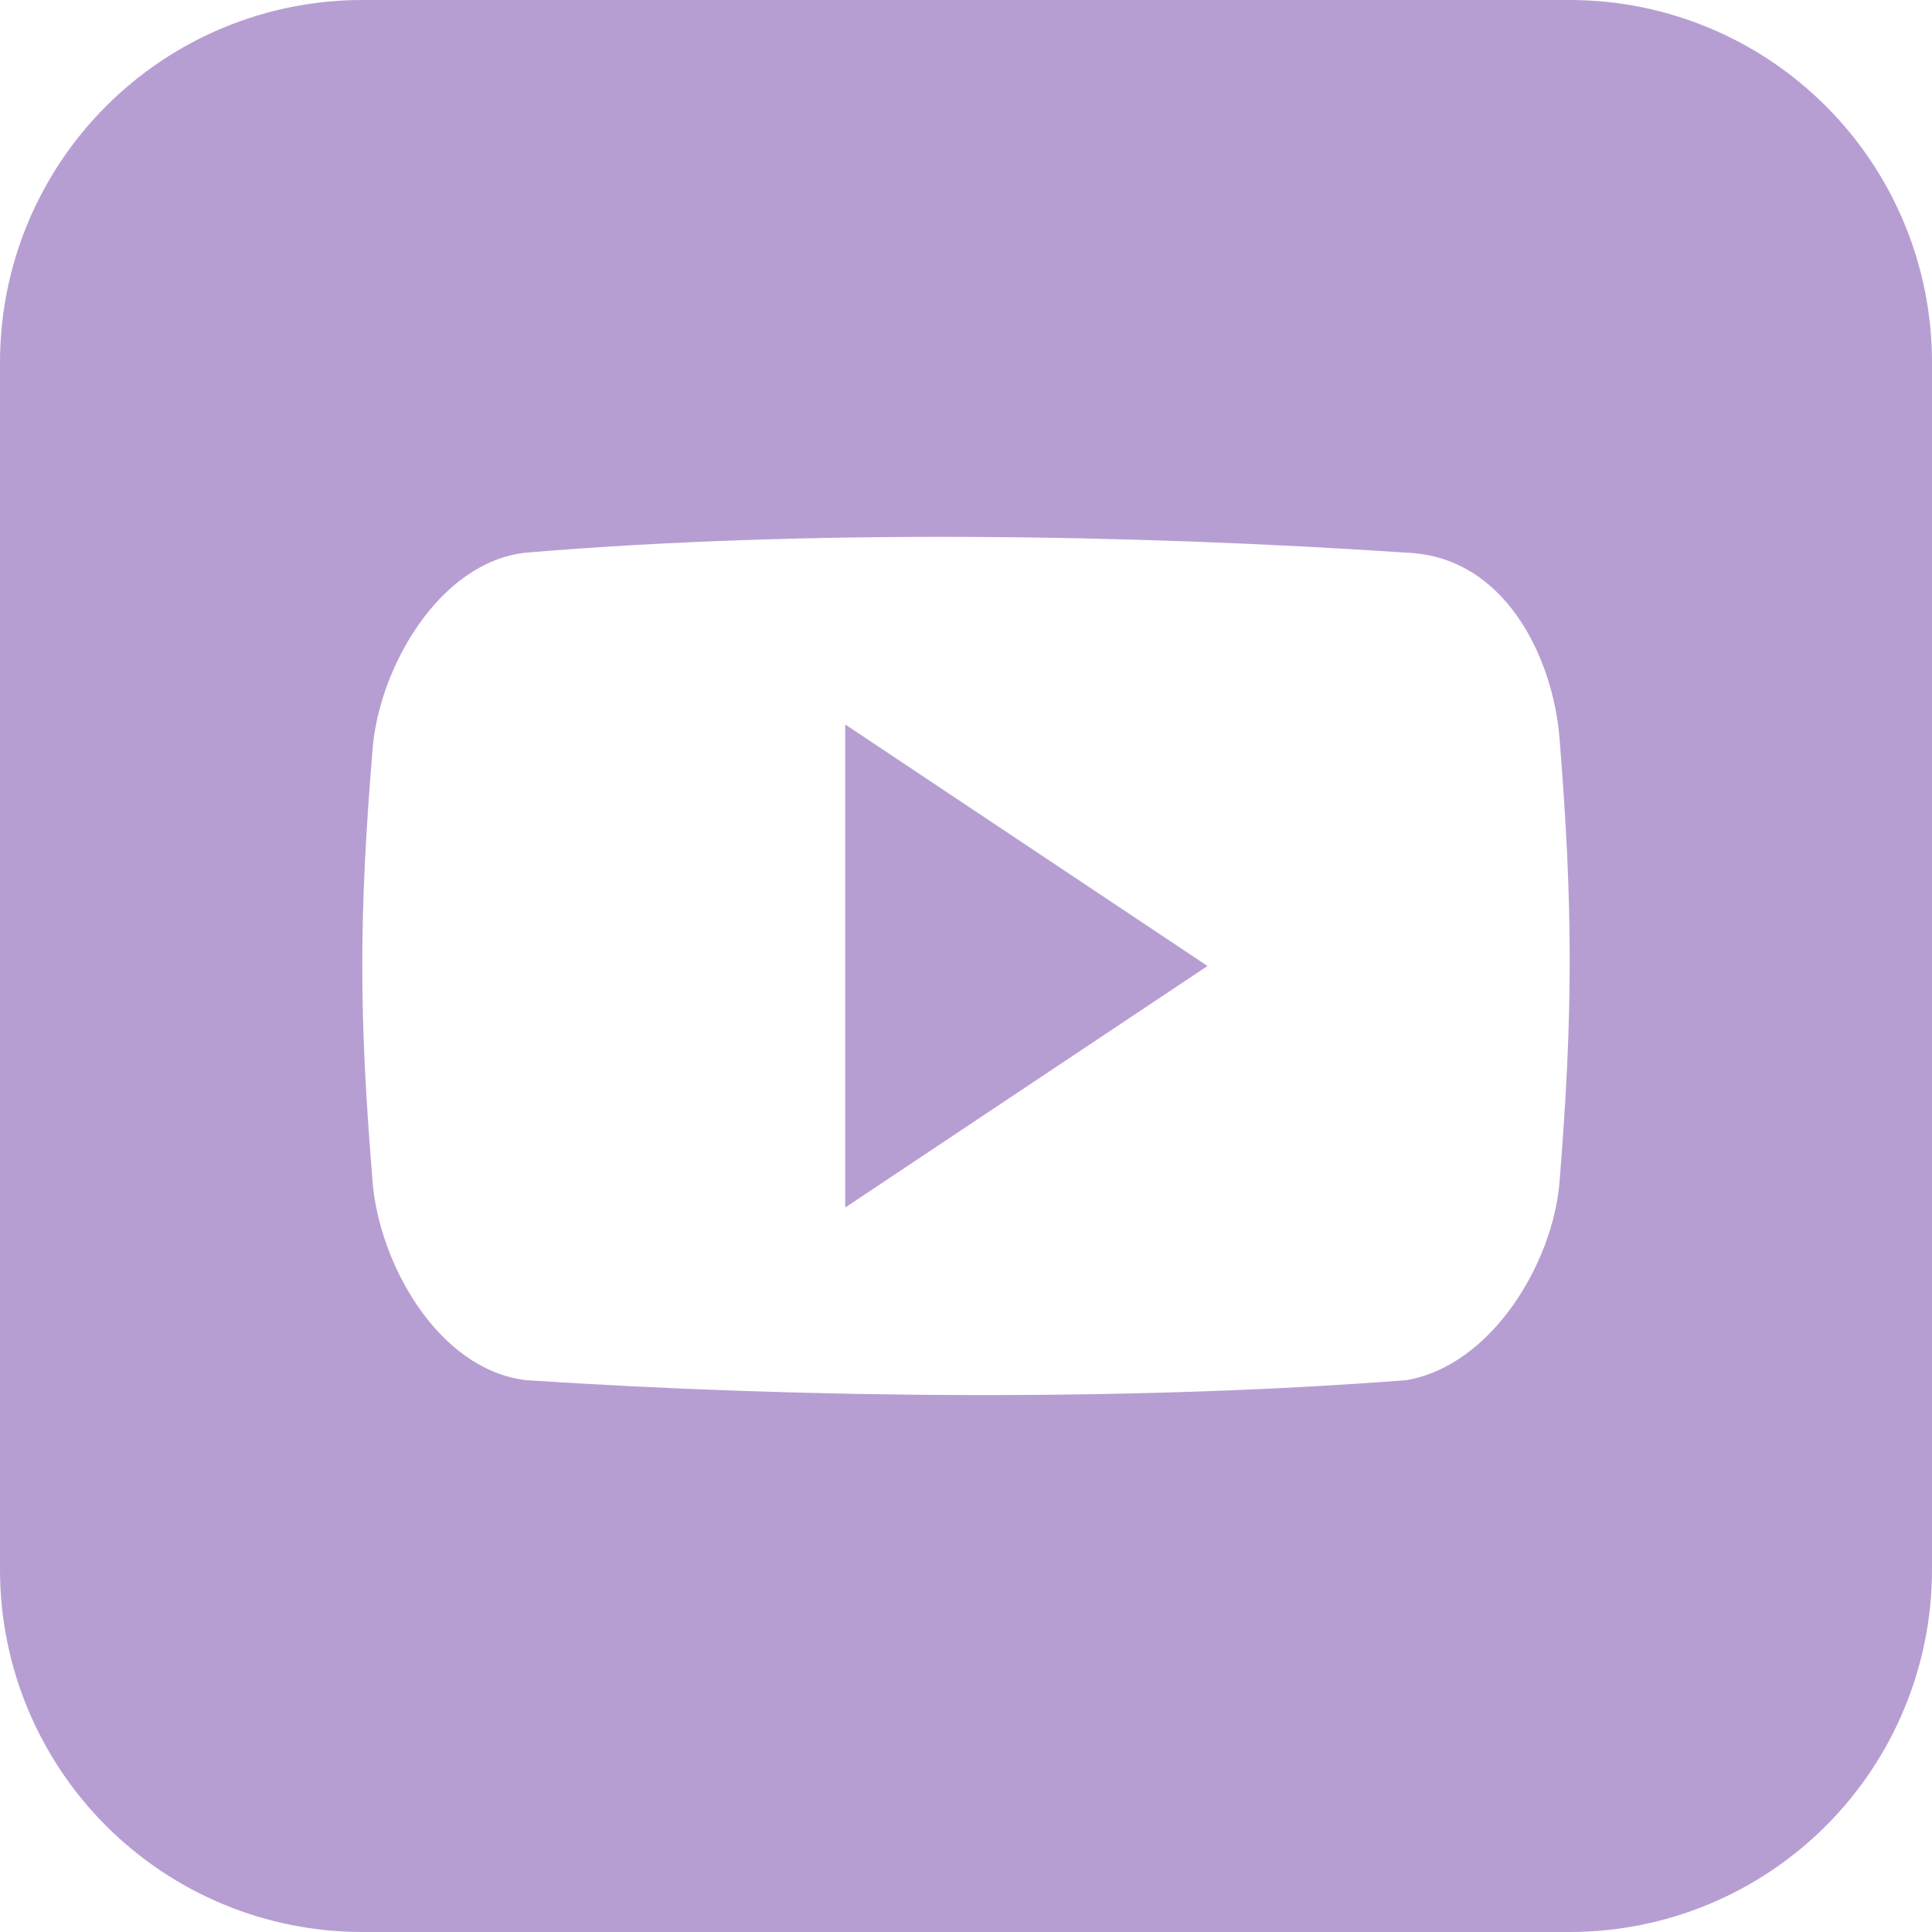 <svg width="30" height="30" viewBox="0 0 30 30" fill="none" xmlns="http://www.w3.org/2000/svg">
<path d="M13.125 18.75L18.75 15L13.125 11.25V18.75ZM24.375 0H5.625C4.133 0 2.702 0.593 1.648 1.648C0.593 2.702 0 4.133 0 5.625L0 24.375C0 25.867 0.593 27.298 1.648 28.352C2.702 29.407 4.133 30 5.625 30H24.375C25.867 30 27.298 29.407 28.352 28.352C29.407 27.298 30 25.867 30 24.375V5.625C30 4.133 29.407 2.702 28.352 1.648C27.298 0.593 25.867 0 24.375 0ZM24.216 18.358C24.114 19.607 23.168 21.201 21.84 21.431C17.597 21.759 12.561 21.72 8.162 21.431C6.789 21.259 5.888 19.605 5.786 18.358C5.572 15.737 5.572 14.244 5.786 11.623C5.888 10.376 6.812 8.732 8.162 8.582C12.51 8.216 17.571 8.295 21.84 8.582C23.37 8.638 24.114 10.211 24.216 11.46C24.427 14.081 24.427 15.737 24.216 18.358Z" fill="#B79ED2"/>
</svg>
